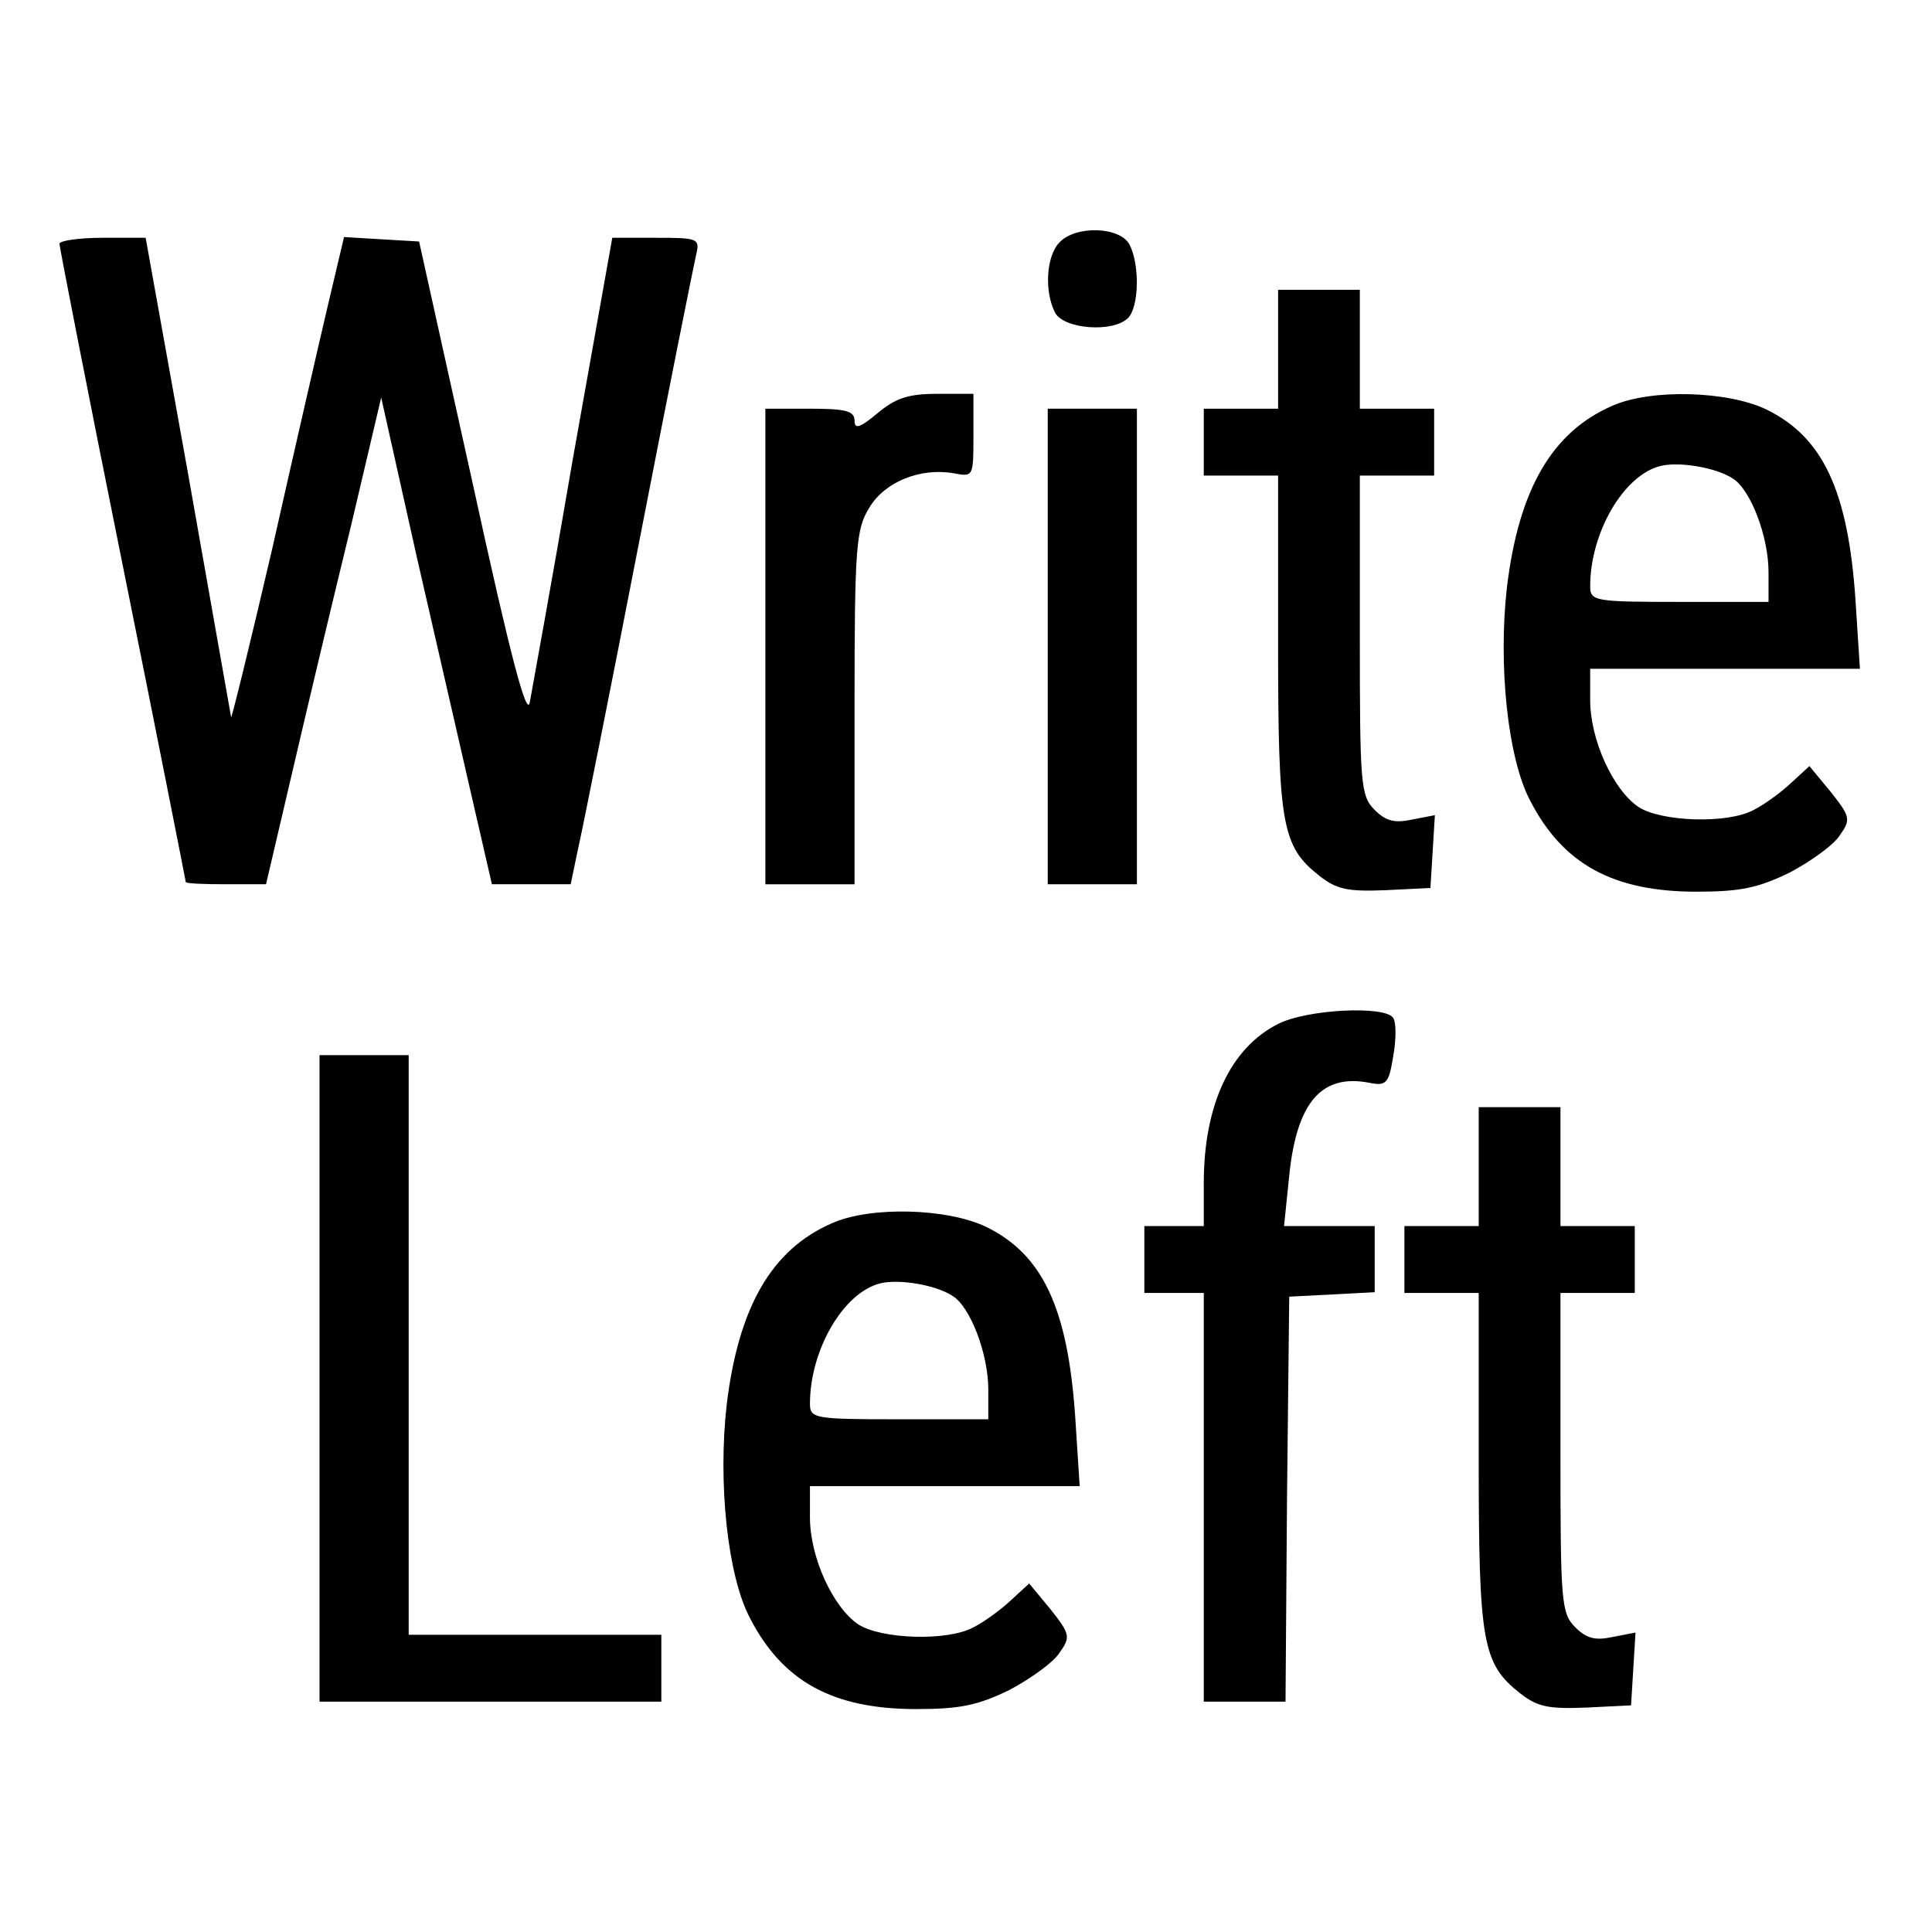 <?xml version="1.0" standalone="no"?>
<!DOCTYPE svg PUBLIC "-//W3C//DTD SVG 20010904//EN"
 "http://www.w3.org/TR/2001/REC-SVG-20010904/DTD/svg10.dtd">
<svg version="1.0" xmlns="http://www.w3.org/2000/svg"
 width="260pt" height="260pt" viewBox="0 0 260 260"
 preserveAspectRatio="xMidYMid meet">
<g transform="translate(0,260) scale(0.1,-0.1)"
fill="#000000" stroke="none">
<path d="M1426 2274 c-18 -18 -21 -66 -6 -95 12 -22 78 -27 98 -7 15 15 16 72
2 99 -13 24 -72 26 -94 3z"/>
<path d="M80 2272 c0 -4 38 -199 85 -432 47 -233 85 -426 85 -427 0 -2 24 -3
54 -3 l54 0 37 158 c20 86 55 233 78 327 l40 170 48 -215 c27 -118 61 -266 75
-327 l26 -113 53 0 53 0 10 48 c6 26 43 211 82 412 39 201 74 375 77 388 5 21
2 22 -54 22 l-59 0 -53 -297 c-28 -164 -55 -311 -58 -328 -4 -22 -26 61 -77
295 l-72 325 -51 3 -50 3 -22 -93 c-12 -51 -46 -199 -75 -328 -30 -129 -55
-230 -55 -225 -1 6 -27 153 -58 328 l-57 317 -58 0 c-32 0 -58 -4 -58 -8z"/>
<path d="M1720 2130 l0 -80 -50 0 -50 0 0 -45 0 -45 50 0 50 0 0 -225 c0 -246
5 -274 56 -314 23 -18 38 -21 88 -19 l61 3 3 49 3 49 -31 -6 c-23 -5 -35 -2
-50 13 -19 19 -20 34 -20 235 l0 215 50 0 50 0 0 45 0 45 -50 0 -50 0 0 80 0
80 -55 0 -55 0 0 -80z"/>
<path d="M1181 2044 c-24 -20 -31 -22 -31 -10 0 13 -12 16 -60 16 l-60 0 0
-320 0 -320 60 0 60 0 0 238 c0 217 2 240 20 269 21 35 69 54 114 46 26 -5 26
-4 26 51 l0 56 -49 0 c-39 0 -56 -6 -80 -26z"/>
<path d="M2170 2054 c-81 -35 -126 -112 -142 -244 -12 -105 1 -230 31 -287 44
-86 112 -123 224 -123 59 0 83 5 126 26 28 15 59 37 67 50 15 21 14 25 -12 58
l-29 35 -25 -23 c-14 -13 -36 -29 -50 -36 -35 -19 -124 -16 -155 4 -34 23 -65
90 -65 144 l0 42 182 0 181 0 -6 93 c-10 147 -44 219 -120 256 -52 25 -155 28
-207 5z m162 -98 c24 -15 48 -78 48 -126 l0 -40 -120 0 c-114 0 -120 1 -120
21 0 72 45 150 95 162 25 6 74 -2 97 -17z"/>
<path d="M1410 1730 l0 -320 60 0 60 0 0 320 0 320 -60 0 -60 0 0 -320z"/>
<path d="M1720 1222 c-64 -32 -100 -109 -100 -214 l0 -58 -40 0 -40 0 0 -45 0
-45 40 0 40 0 0 -275 0 -275 55 0 55 0 2 273 3 272 58 3 57 3 0 44 0 45 -61 0
-61 0 7 68 c10 98 43 137 107 125 24 -5 27 -1 33 36 4 22 4 45 0 51 -10 17
-116 12 -155 -8z"/>
<path d="M430 745 l0 -435 230 0 230 0 0 45 0 45 -170 0 -170 0 0 390 0 390
-60 0 -60 0 0 -435z"/>
<path d="M1990 1030 l0 -80 -50 0 -50 0 0 -45 0 -45 50 0 50 0 0 -225 c0 -246
5 -274 56 -314 23 -18 38 -21 88 -19 l61 3 3 49 3 49 -31 -6 c-23 -5 -35 -2
-50 13 -19 19 -20 34 -20 235 l0 215 50 0 50 0 0 45 0 45 -50 0 -50 0 0 80 0
80 -55 0 -55 0 0 -80z"/>
<path d="M1120 954 c-81 -35 -126 -112 -142 -244 -12 -105 1 -230 31 -287 44
-86 112 -123 224 -123 59 0 83 5 126 26 28 15 59 37 67 50 15 21 14 25 -12 58
l-29 35 -25 -23 c-14 -13 -36 -29 -50 -36 -35 -19 -124 -16 -155 4 -34 23 -65
90 -65 144 l0 42 182 0 181 0 -6 93 c-10 147 -44 219 -120 256 -52 25 -155 28
-207 5z m162 -98 c24 -15 48 -78 48 -126 l0 -40 -120 0 c-114 0 -120 1 -120
21 0 72 45 150 95 162 25 6 74 -2 97 -17z"/>
</g>
</svg>
